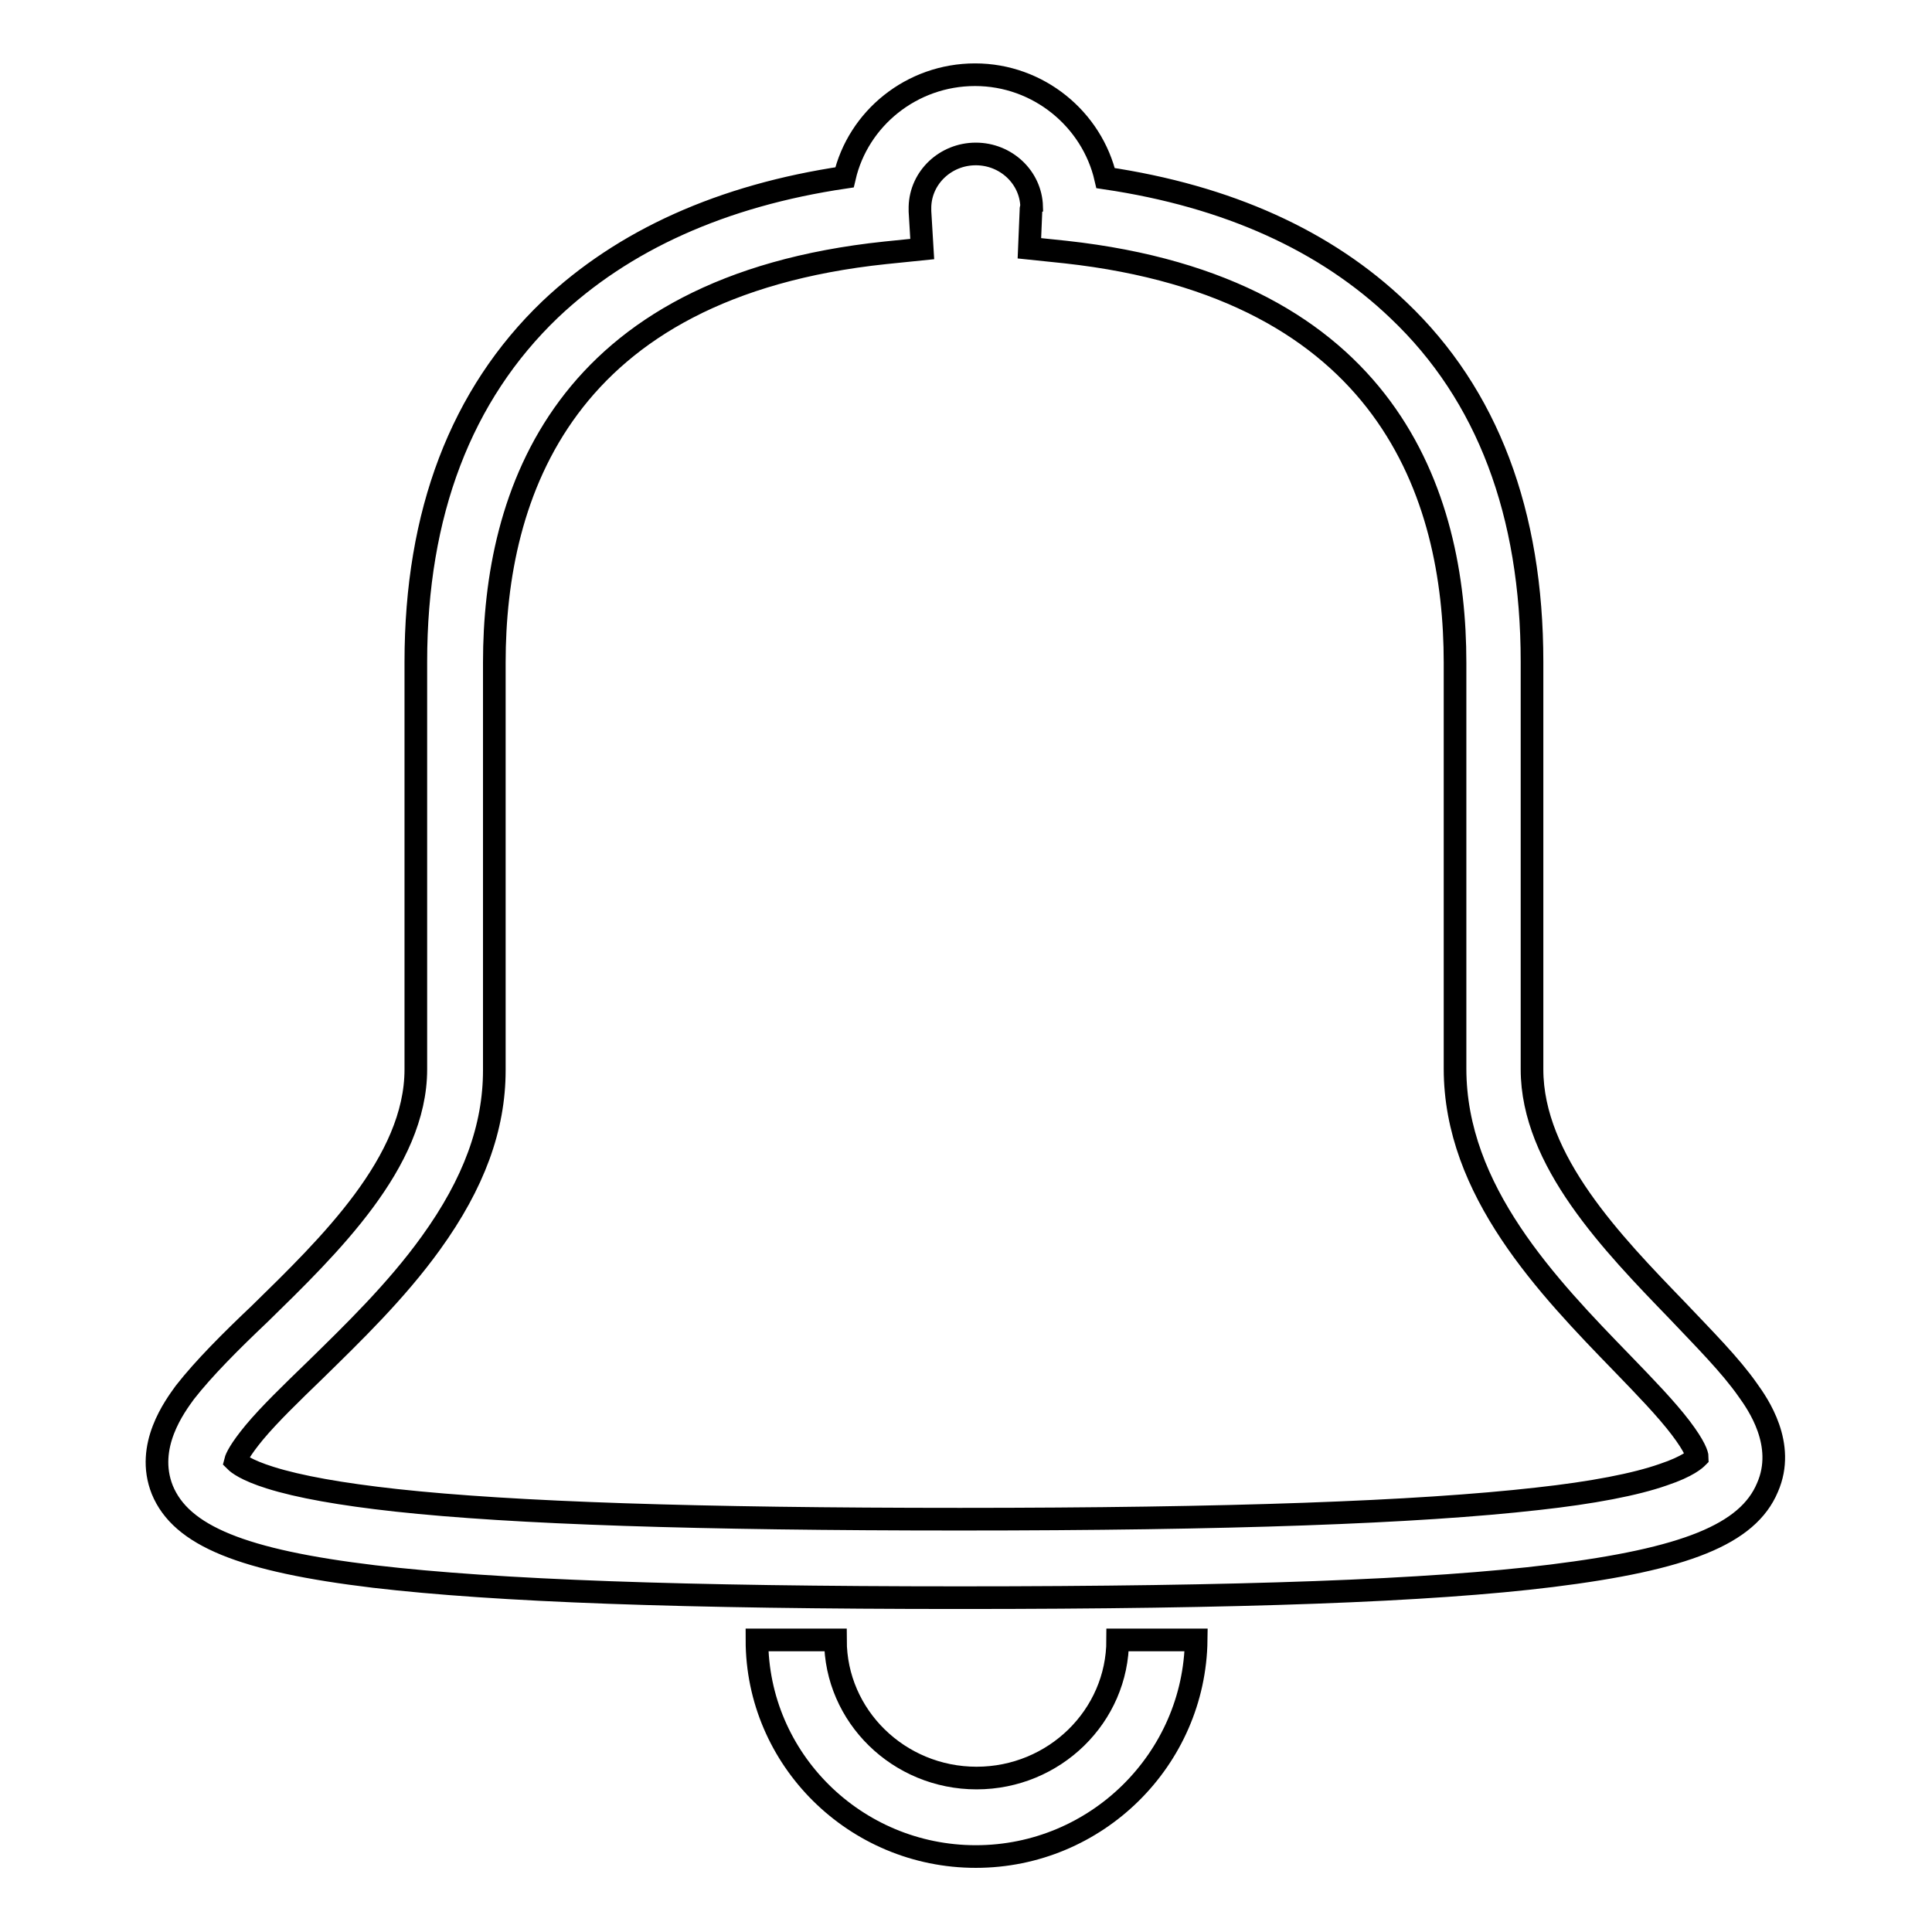 <?xml version="1.0" encoding="utf-8"?>
<!-- Svg Vector Icons : http://www.onlinewebfonts.com/icon -->
<!DOCTYPE svg PUBLIC "-//W3C//DTD SVG 1.1//EN" "http://www.w3.org/Graphics/SVG/1.1/DTD/svg11.dtd">
<svg version="1.1" xmlns="http://www.w3.org/2000/svg" xmlns:xlink="http://www.w3.org/1999/xlink" x="0px" y="0px" viewBox="0 0 256 256" enable-background="new 0 0 256 256" xml:space="preserve">
<g><g><path stroke-width="3" fill-opacity="0" stroke="#000000"  d="M127.2,211.7c-36.7,0-61.4-0.9-77.6-2.8c-17.5-2.1-25.6-5.4-28.1-11.5c-2.3-5.8,1.7-11.1,3-12.9c2.5-3.2,6.1-6.8,9.9-10.4c9.2-9,20.7-20.1,20.7-32.4v-54c0-19.7,6-35.4,17.8-46.7c9.7-9.2,22.8-15.1,39-17.5c1.8-7.8,8.9-13.6,17.3-13.6s15.5,5.9,17.3,13.7c16.2,2.4,29.2,8.3,38.8,17.5c11.8,11.2,17.7,26.9,17.7,46.6v54c0,12.1,10.7,23.1,19.2,31.9c3.6,3.8,7.1,7.3,9.4,10.6c1.3,1.8,5.1,7.2,2.6,12.9c-2.6,6.2-10.9,9.5-28.6,11.7C189.4,210.8,164.4,211.7,127.2,211.7z M31.2,193.6c0.3,0.3,1.4,1.2,4.6,2.2c3.8,1.2,9.4,2.2,16.7,3c15.6,1.7,40,2.5,74.7,2.5c35.6,0,60.6-0.9,76.5-2.7c7.3-0.8,13-1.9,16.7-3.2c3.3-1.1,4.3-2.1,4.5-2.3c0-0.3-0.3-1.4-2.2-3.9c-1.9-2.5-4.7-5.4-7.7-8.5c-9.9-10.2-22.2-22.9-22.2-39.1V87.8c0-22.2-8.9-49.7-51.6-54.4l-4.8-0.5l0.2-4.8c0-0.3,0-0.6,0.1-0.7c-0.1-3.9-3.4-7-7.4-7c-4,0-7.3,3.1-7.4,7c0,0.1,0,0.3,0,0.6l0.3,5l-4.9,0.5C74.5,38,65.5,65.5,65.5,87.8v54c0,7.6-2.7,15-8.4,22.9c-4.6,6.4-10.4,12-15.4,16.9c-3.1,3-6,5.8-8,8.2C31.8,192.1,31.3,193.2,31.2,193.6z"/><path stroke-width="3" fill-opacity="0" stroke="#000000"  d="M129.3,246c-16,0-29-12.9-29-28.7h10.4c0,10.1,8.4,18.3,18.7,18.3s18.7-8.2,18.7-18.3h10.4C158.3,233.1,145.3,246,129.3,246z"/></g></g>
</svg>